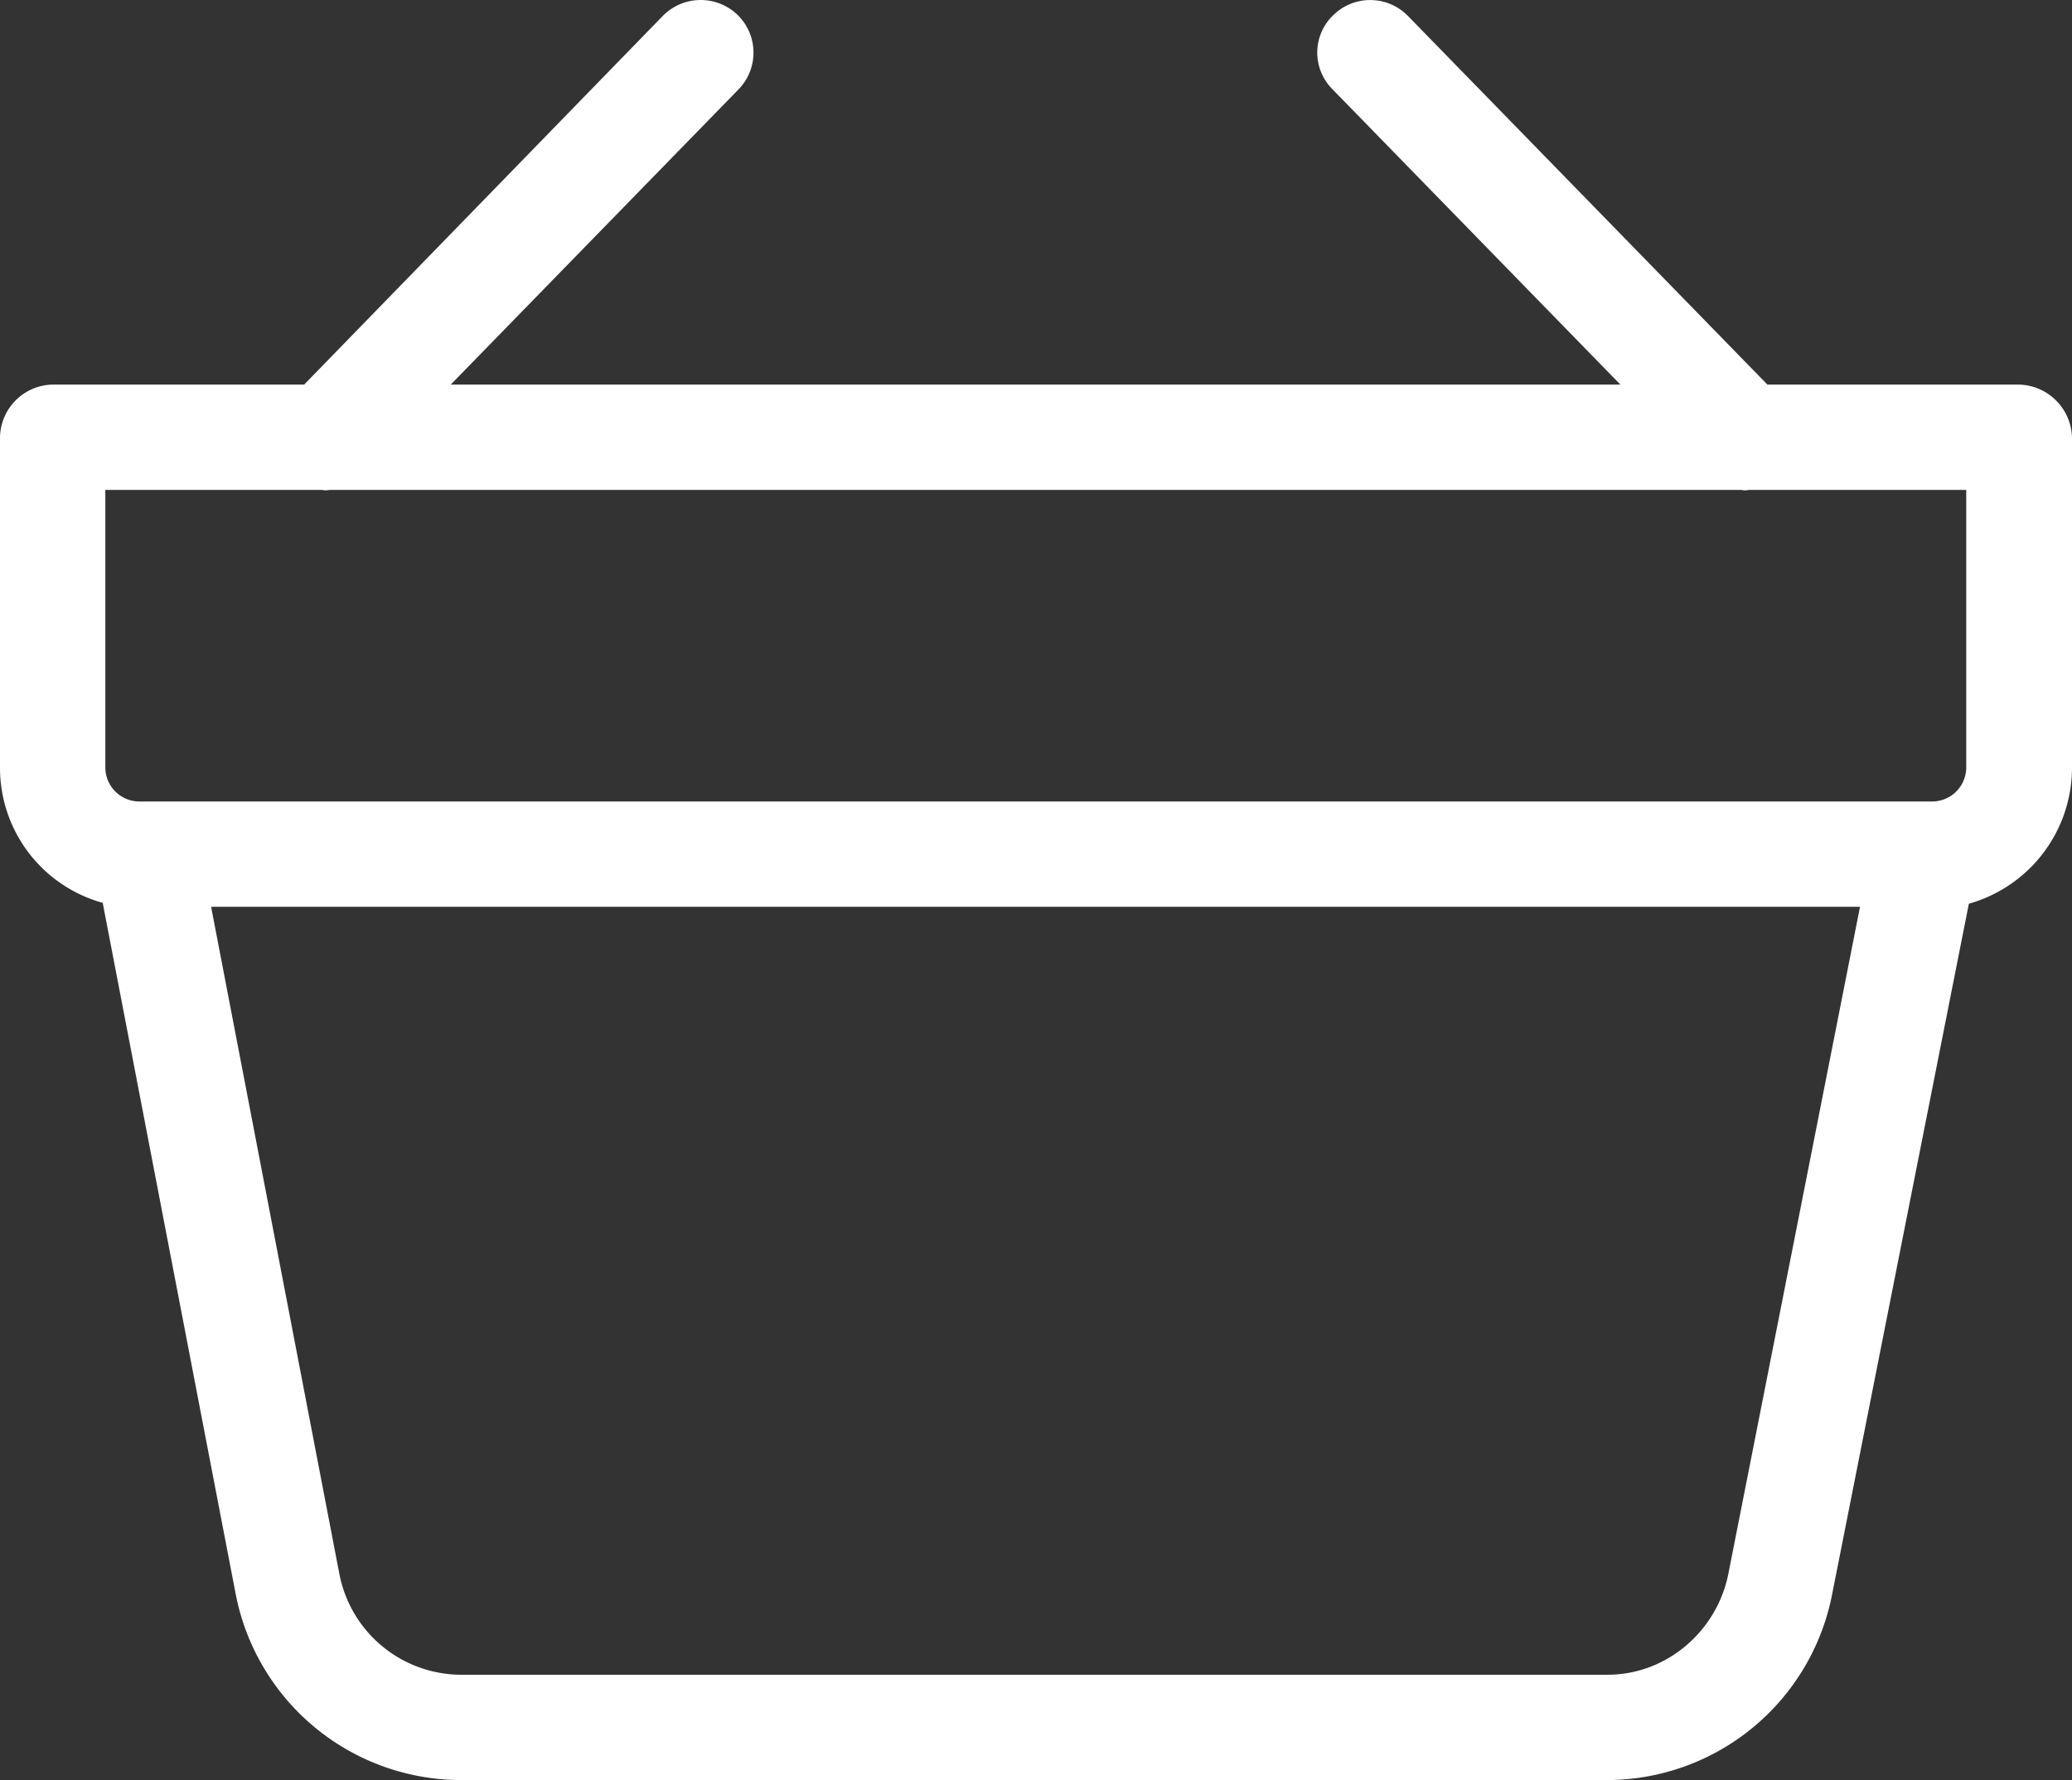 <svg xmlns="http://www.w3.org/2000/svg" viewBox="0 0 472.1 405.64"><rect x="0" y="0" width="472.1" height="405.64" fill="#333333" stroke="none"/><defs><style>.cls-1{fill:#fff;}</style></defs><title>Asset 4</title><g id="Layer_2" data-name="Layer 2"><g id="Layer_1-2" data-name="Layer 1"><path class="cls-1" d="M460,87.64H402.7l-81.9-84a12,12,0,0,0-17-.2,11.8,11.8,0,0,0-.2,16.9l65.6,67.3H102.7l65.6-67.3a12,12,0,0,0-.2-16.9,12.1,12.1,0,0,0-17,.1L69.3,87.64H12A12.23,12.23,0,0,0,0,99.94v75a31.92,31.92,0,0,0,23.4,30.8l30.3,157.5a52.34,52.34,0,0,0,51.1,42.4H366.4a52.32,52.32,0,0,0,51-42.1l31.2-157.6a32.24,32.24,0,0,0,23.5-31v-75A12.38,12.38,0,0,0,460,87.64Zm-436,24H73.1c.4,0,.8.1,1.1.1s.7-.1,1.1-.1H396.5c.4,0,.7.1,1.1.1s.8-.1,1.1-.1H448v63.3a7.77,7.77,0,0,1-8,7.7H32a7.77,7.77,0,0,1-8-7.7Zm369.8,247c-2.6,13.1-14.1,23-27.5,23H104.8a28.33,28.33,0,0,1-27.5-23.1L48.1,206.64H423.8Z"/></g></g></svg>